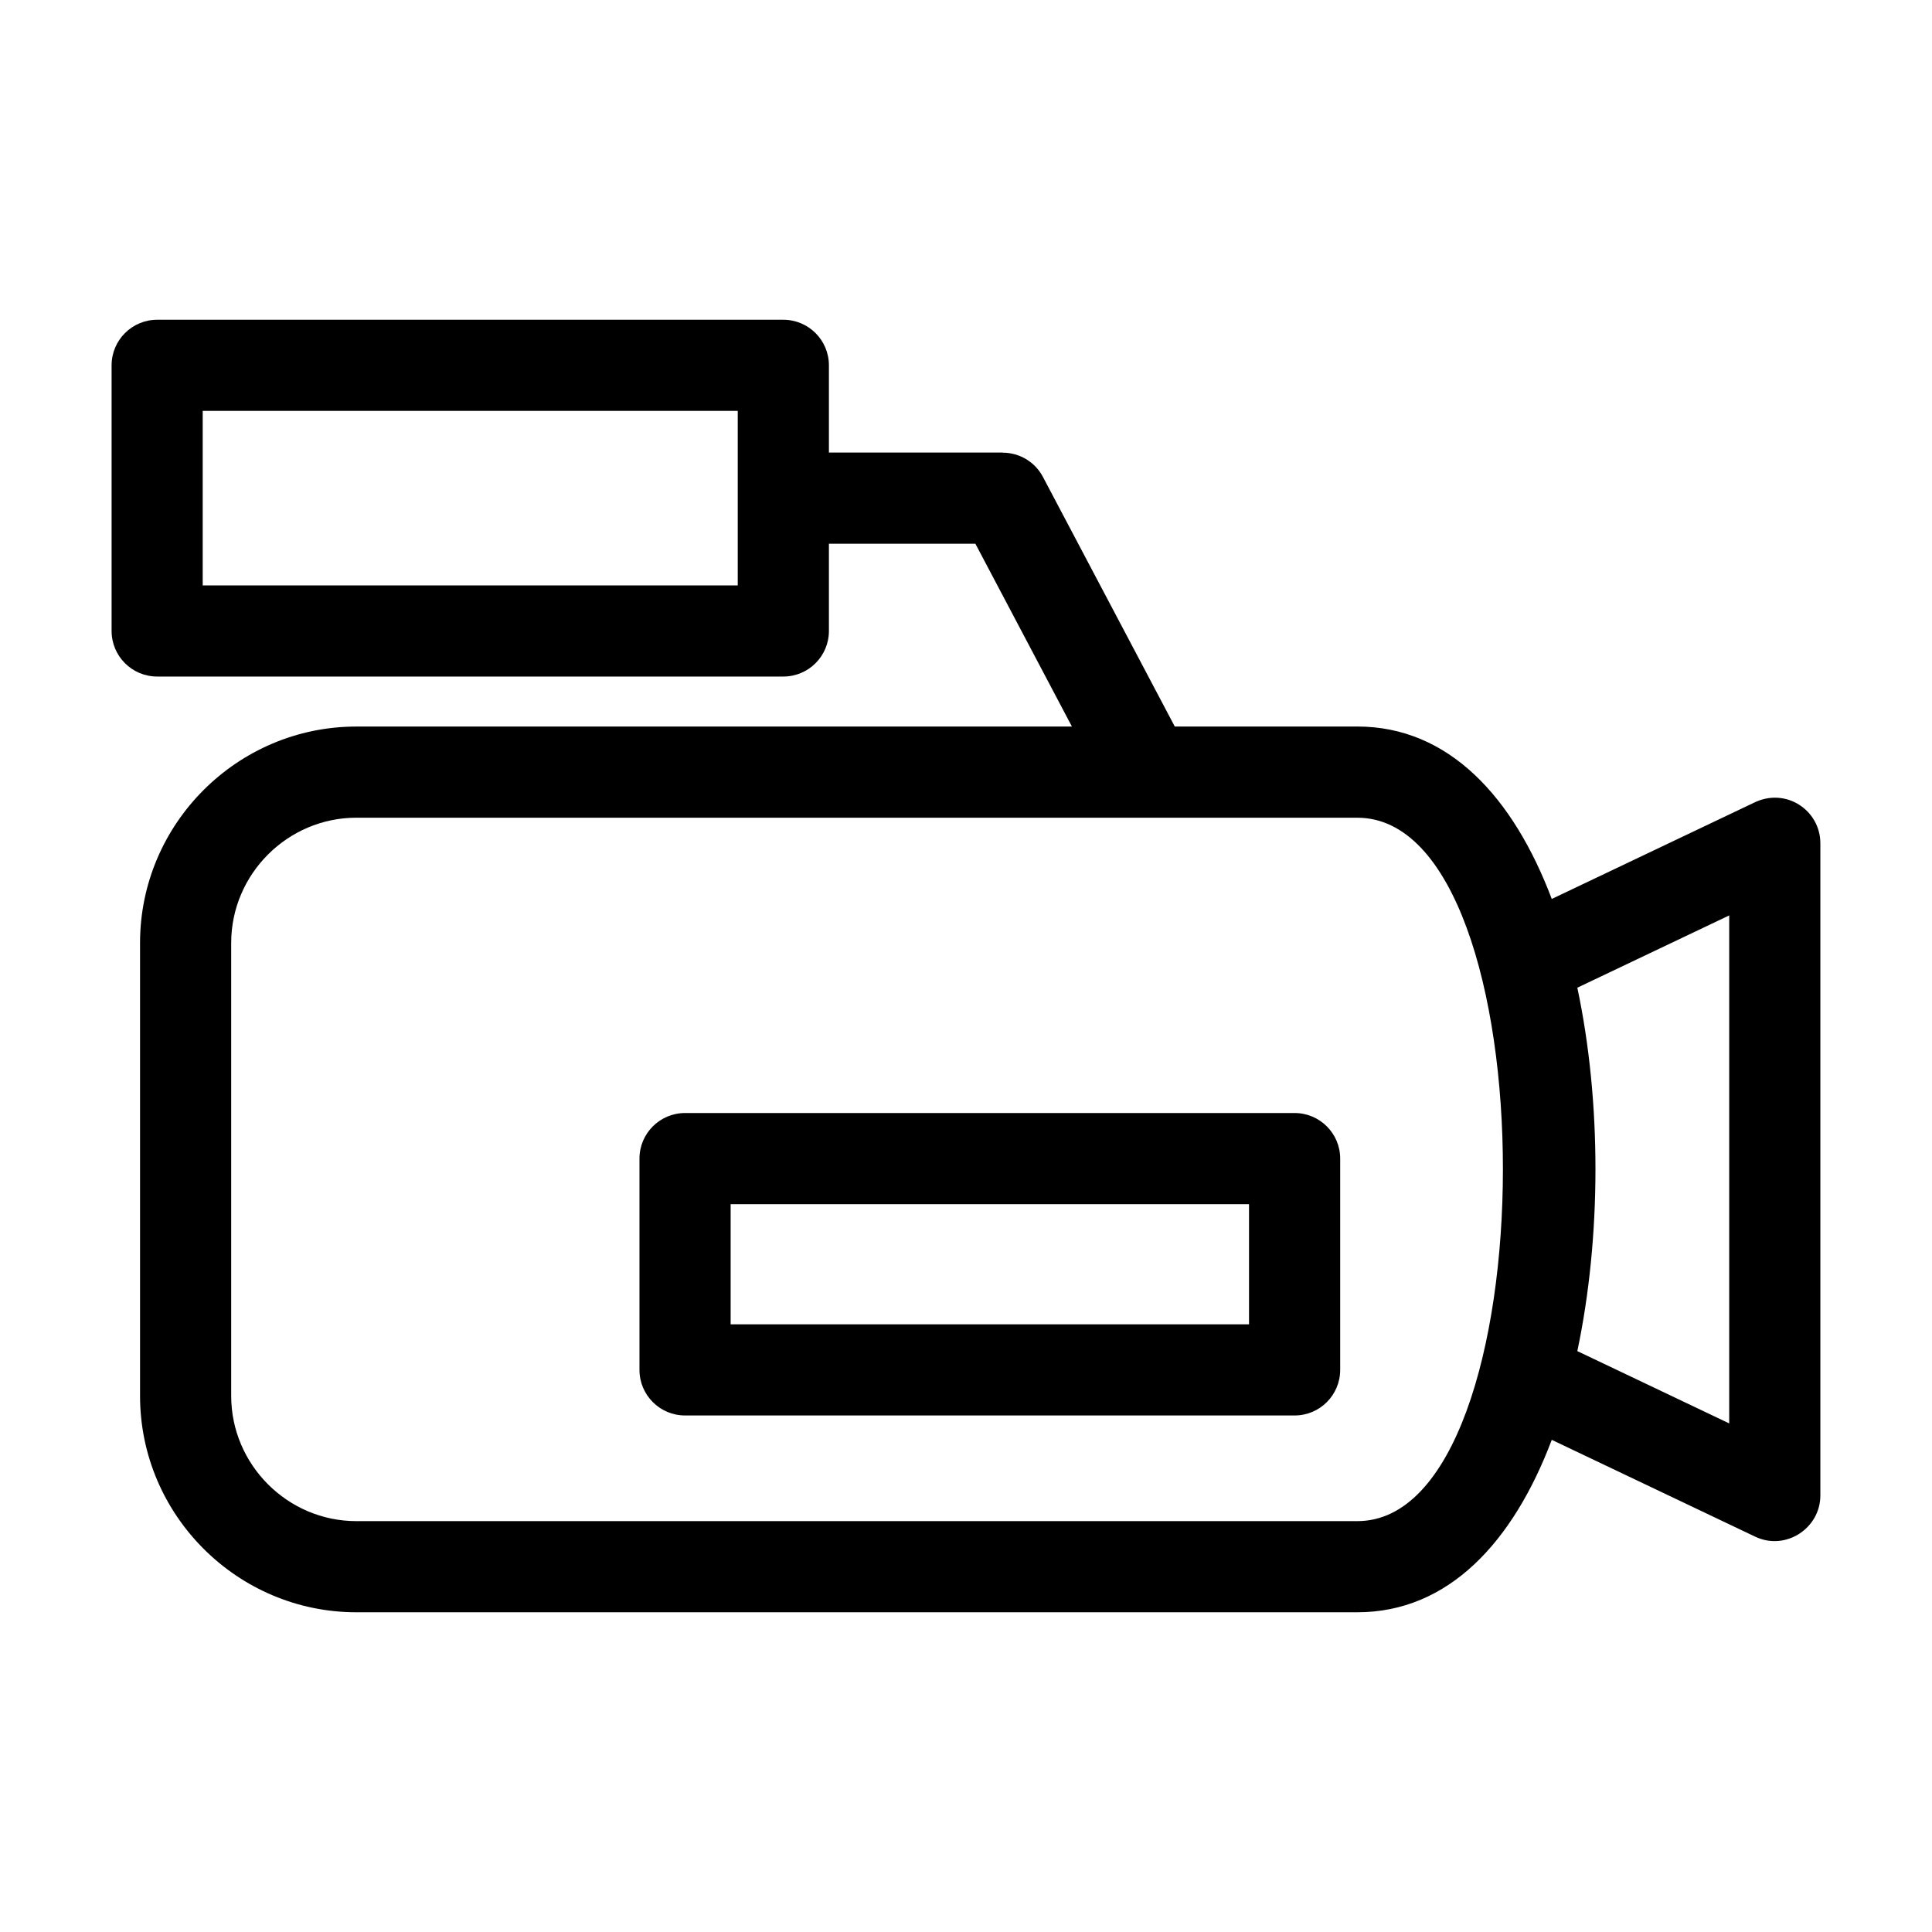 <?xml version="1.0" encoding="UTF-8"?>
<!-- Uploaded to: ICON Repo, www.svgrepo.com, Generator: ICON Repo Mixer Tools -->
<svg fill="#000000" width="800px" height="800px" version="1.1" viewBox="144 144 512 512" xmlns="http://www.w3.org/2000/svg">
 <path d="m238.45 336.54h189.62l-25.582-48.445h-38.816v23.117c0 6.672-5.41 12.078-12.078 12.078h-165.94c-6.672 0-12.078-5.41-12.078-12.078v-70.395c0-6.672 5.41-12.078 12.078-12.078h165.94c6.672 0 12.078 5.41 12.078 12.078v23.117h46.062v0.031c4.324 0 8.508 2.344 10.664 6.438l34.93 66.133h48.379c24.211 0 41.316 18.68 51.527 45.695l53.52-25.473c8.484-4.231 17.66 1.957 17.66 10.719v172.86c-0.008 8.664-9.195 14.738-17.27 10.895l-53.91-25.66c-10.211 27.008-27.312 45.695-51.527 45.695h-265.26c-31.562 0-57.332-25.773-57.332-57.332v-120.06c0-31.562 25.773-57.332 57.332-57.332zm101.06-83.648h-141.79v46.246h141.79zm-13.965 186.07h161.54c6.672 0 12.078 5.41 12.078 12.074v56c0 6.672-5.41 12.078-12.078 12.078h-161.54c-6.672 0-12.078-5.41-12.078-12.078v-56c0-6.664 5.41-12.074 12.078-12.074zm149.46 24.152h-137.38v31.84h137.38zm87.004-57.363c6.426 30.293 6.387 65.996 0 96.305l40.25 19.16v-134.62zm-58.305-45.051h-265.26c-18.219 0-33.176 14.953-33.176 33.176v120.06c0 18.219 14.953 33.18 33.176 33.18h265.26c51.363 0 51.531-186.41 0-186.41z"/>
</svg>